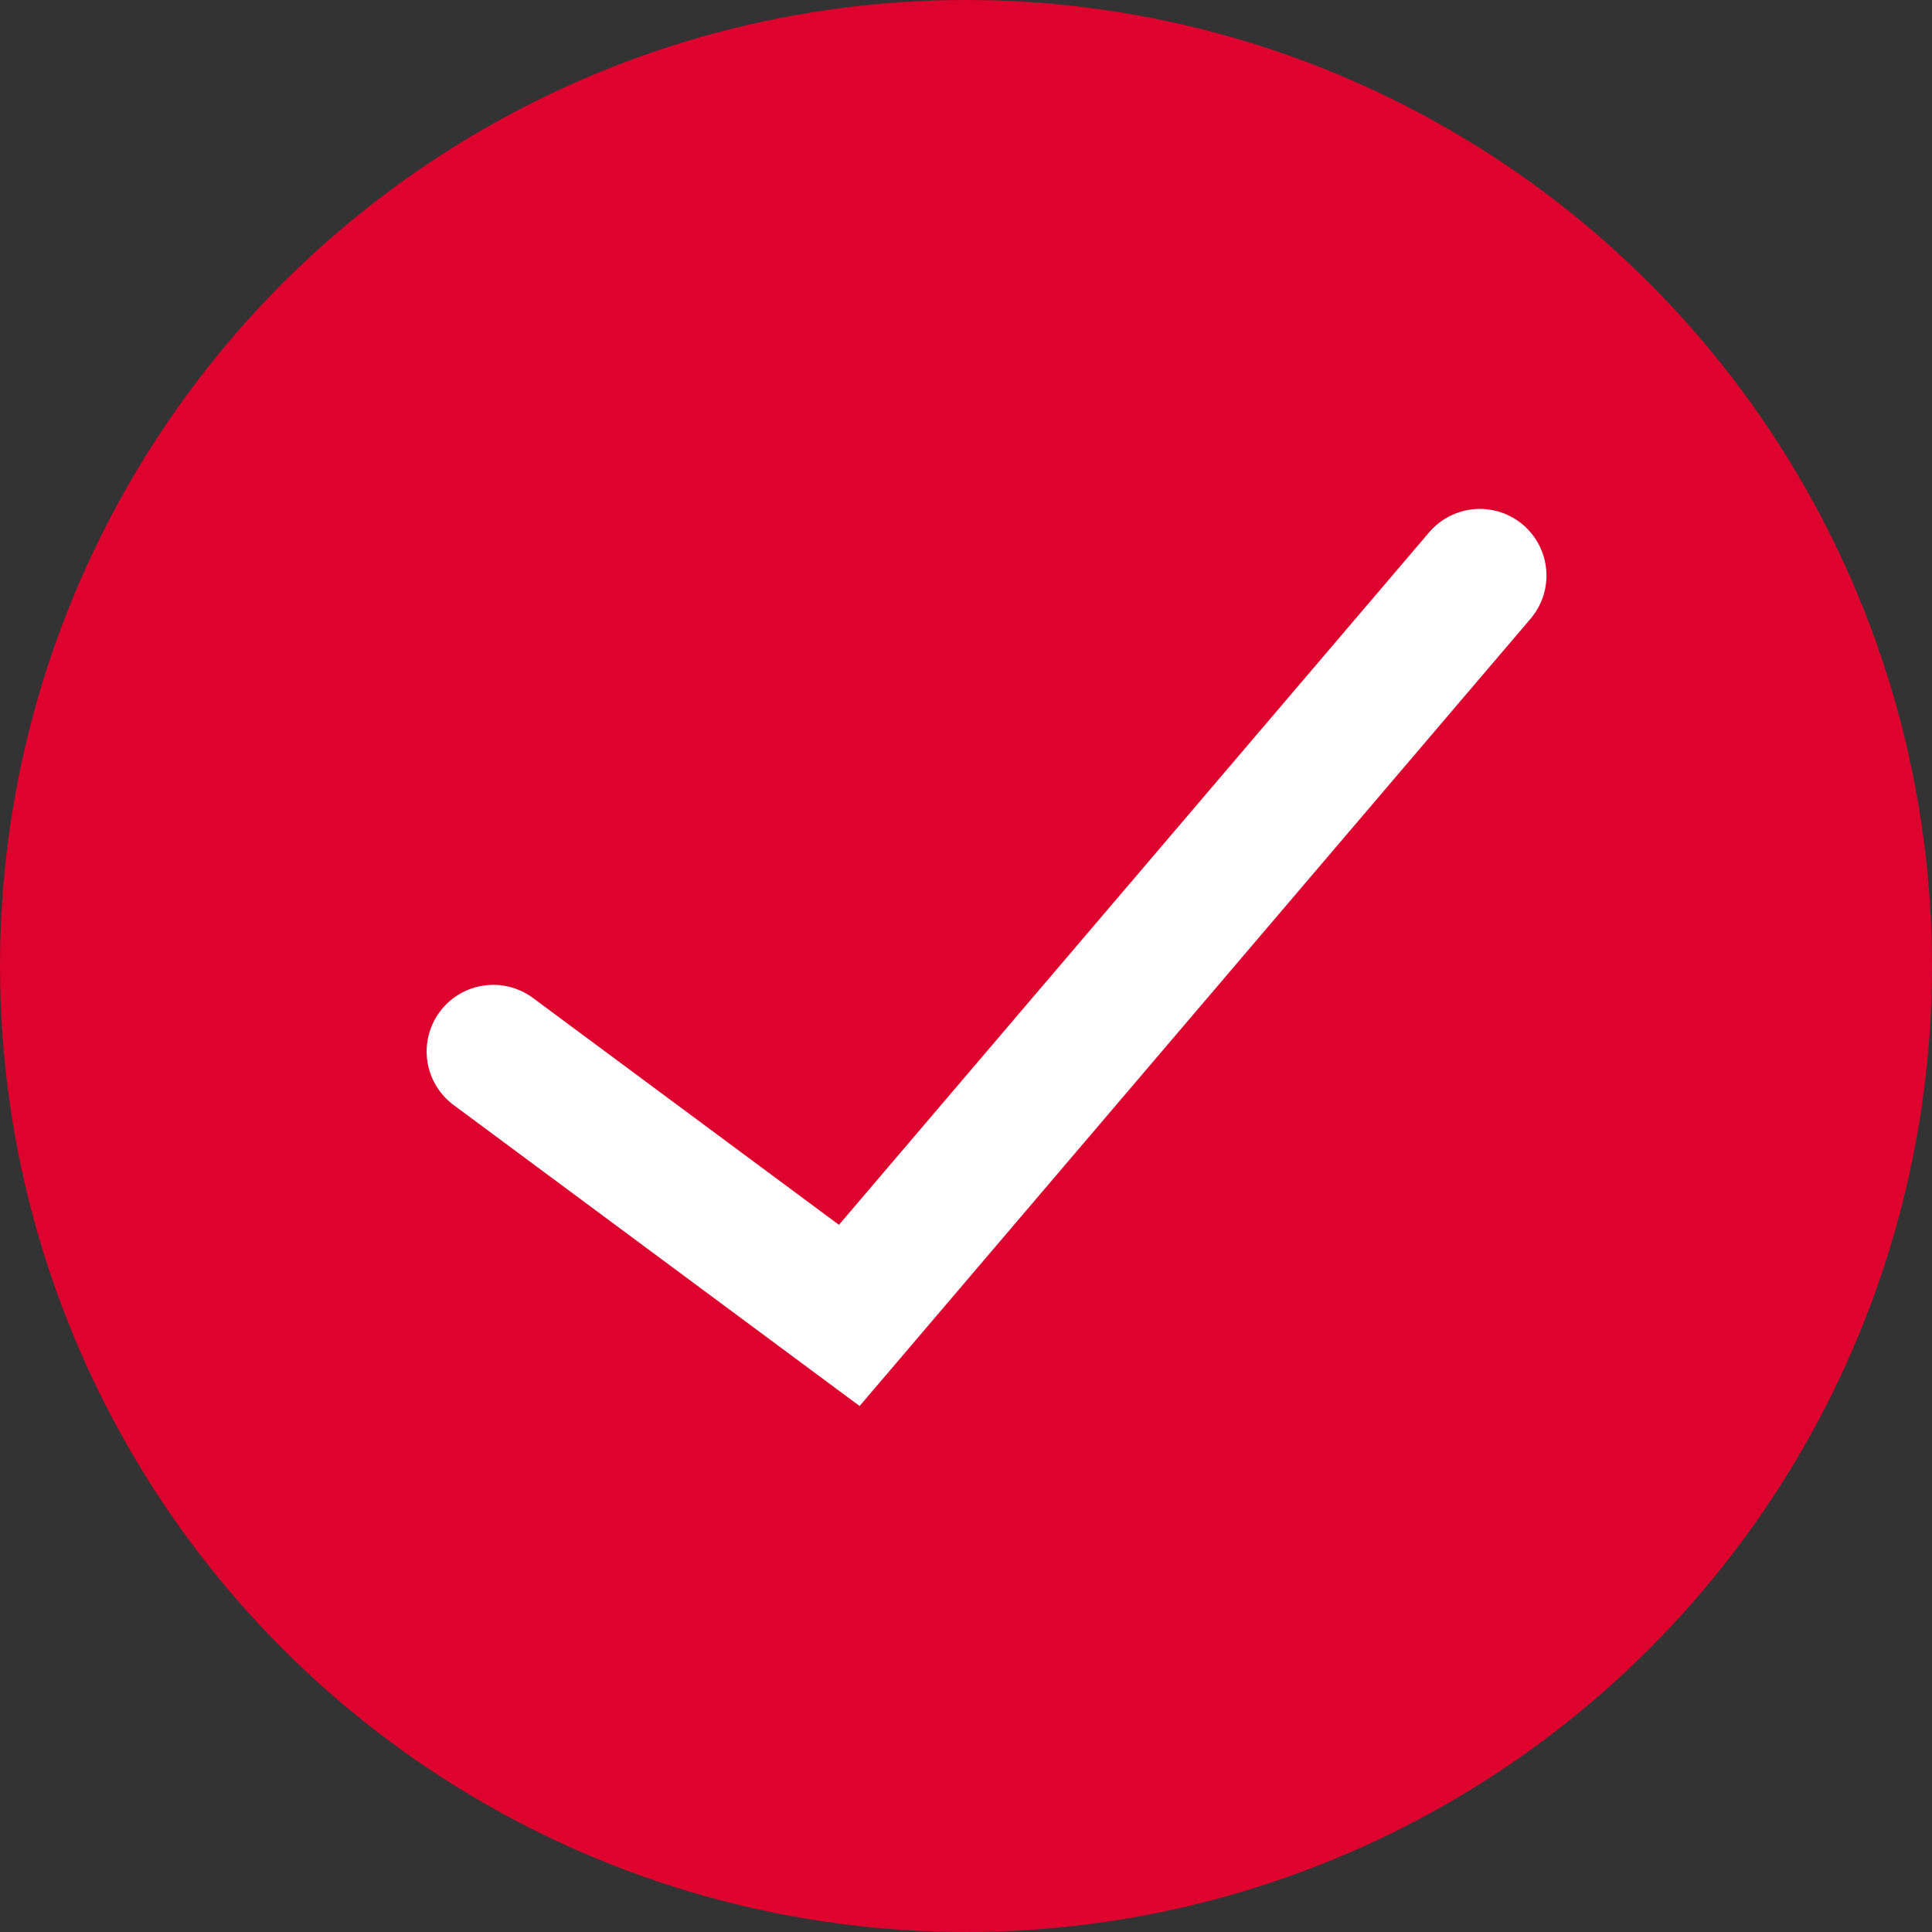 <svg xmlns="http://www.w3.org/2000/svg" width="29" height="29" viewBox="0 0 29 29" fill="none"><rect x="0" y="0" width="29" height="29" fill="#333333" stroke="none"/><circle cx="14.5" cy="14.5" r="14.5" fill="#DE022E"></circle><path d="M22.213 8.639L12.748 19.745L7.404 15.783" stroke="white" stroke-width="2" stroke-linecap="round"></path></svg>